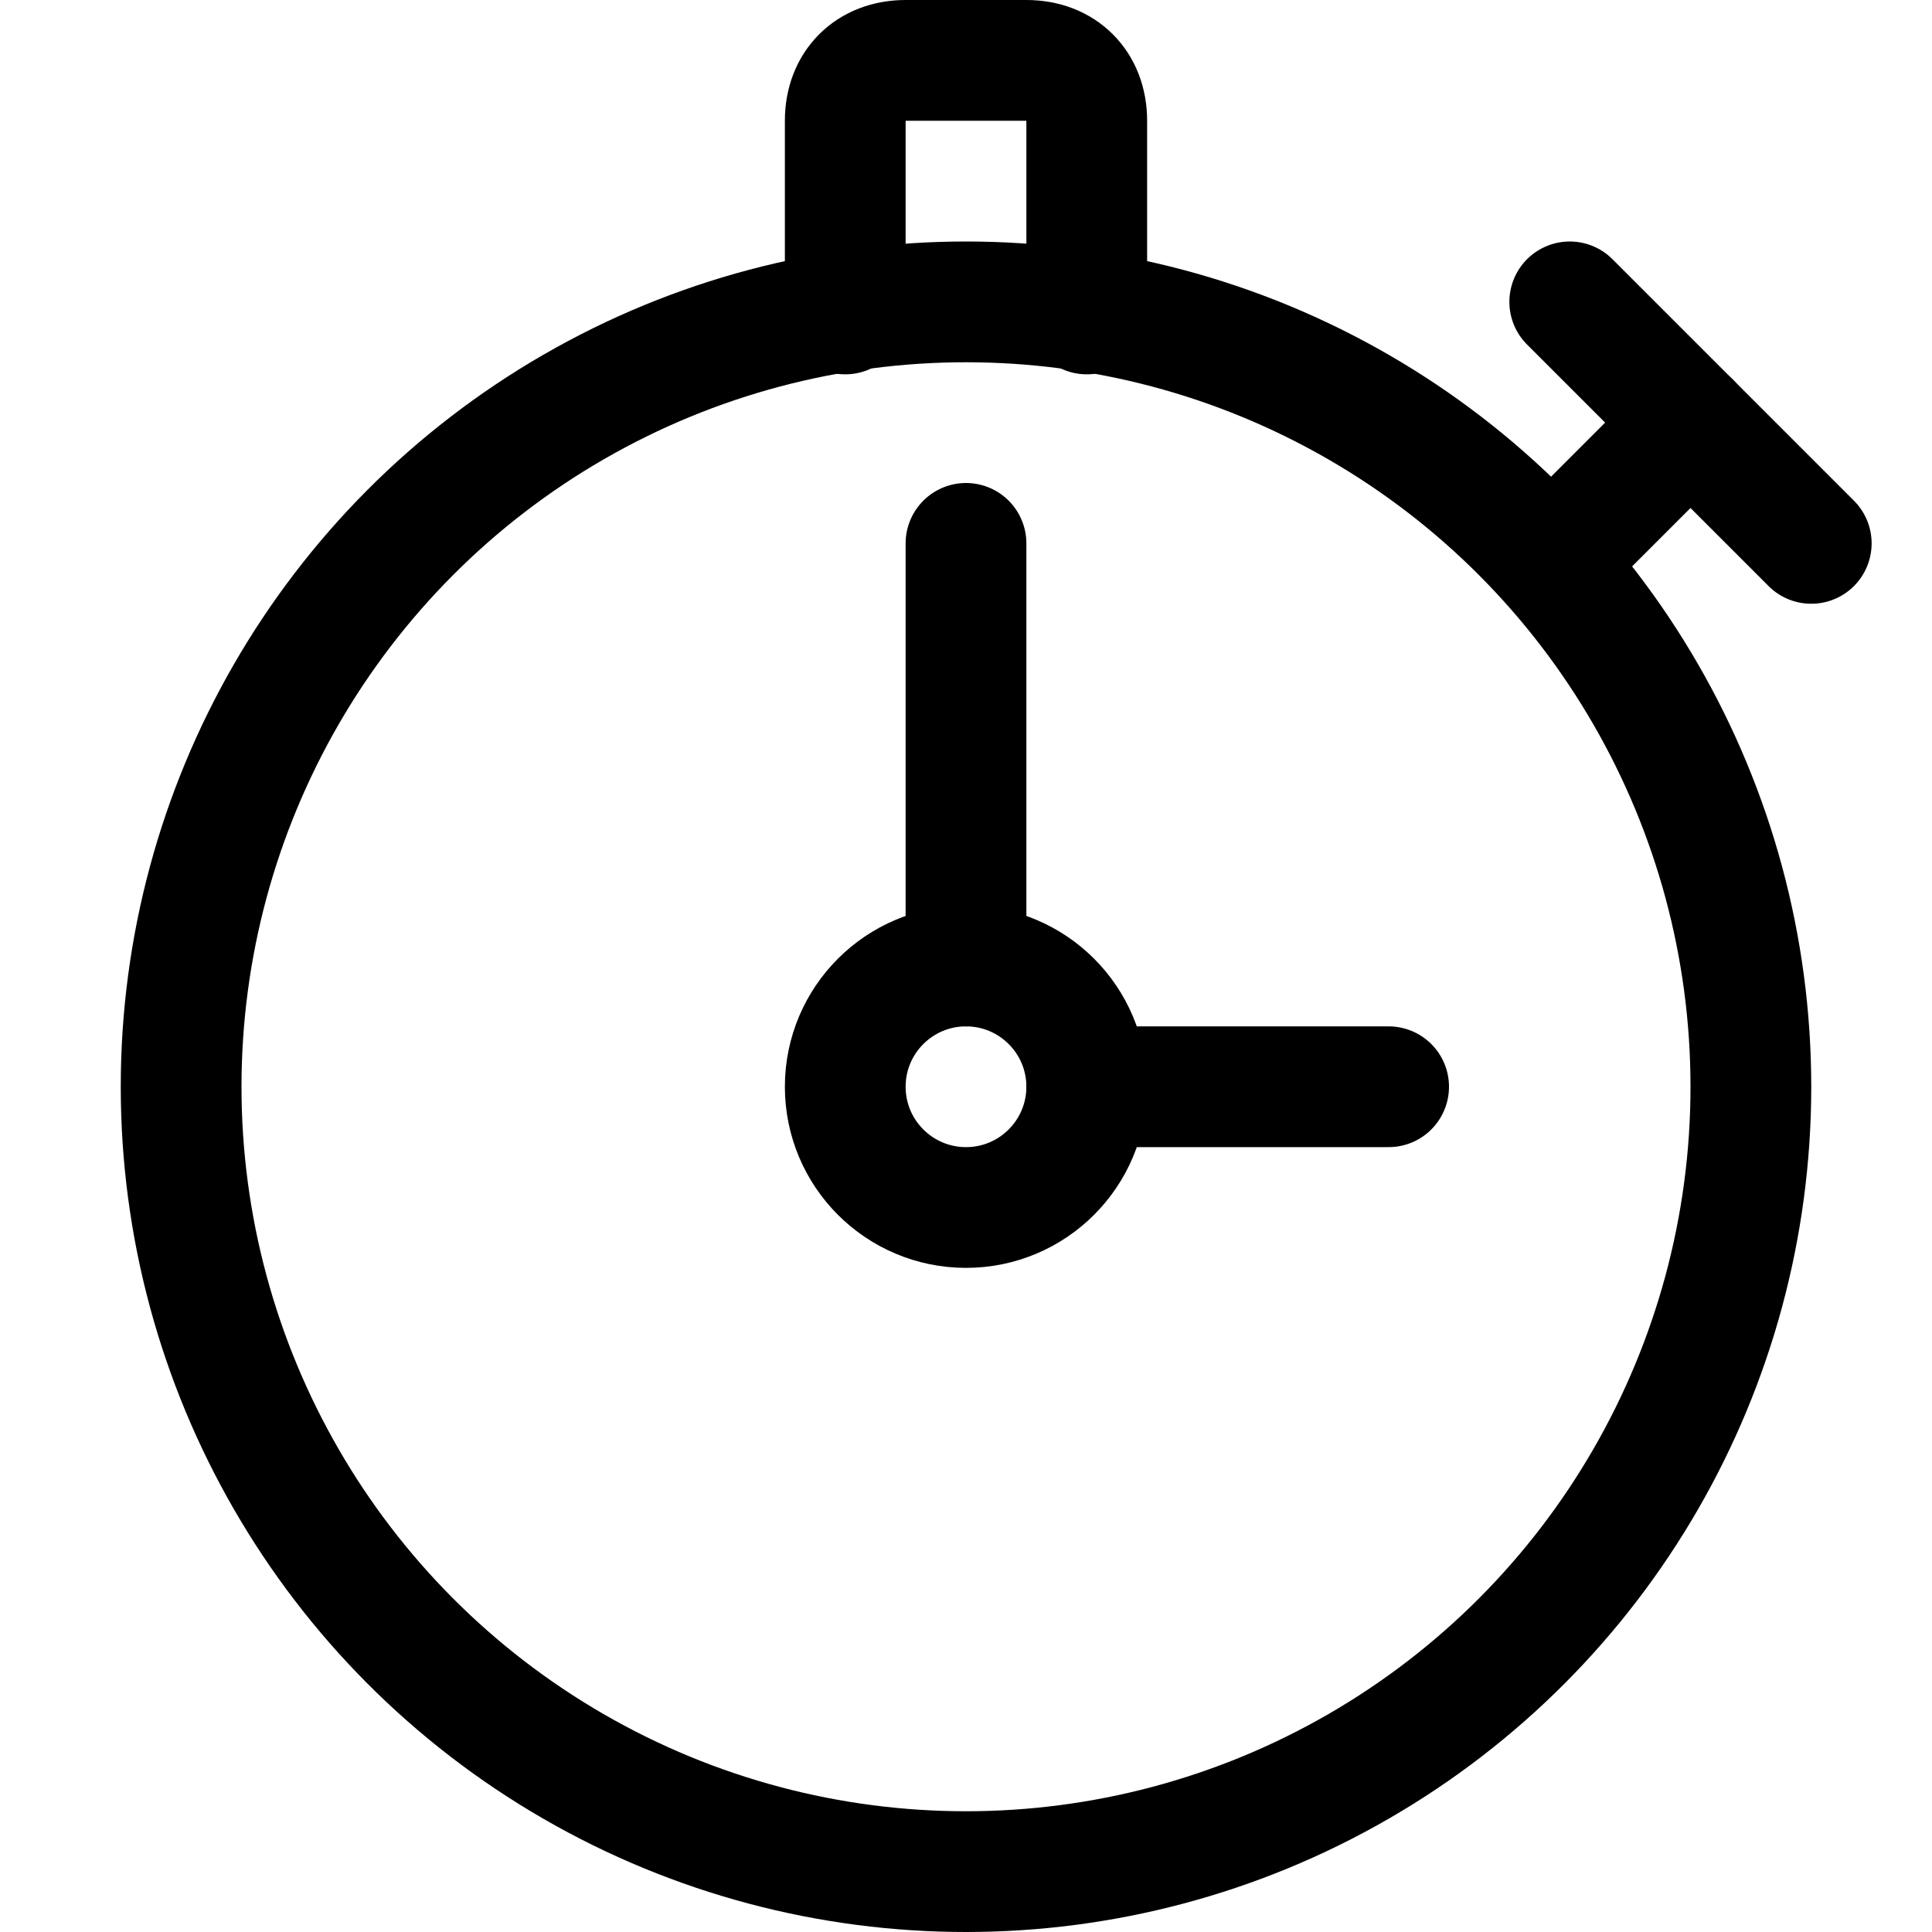 <?xml version="1.0" encoding="utf-8"?>


<svg version="1.1" id="Icons" xmlns="http://www.w3.org/2000/svg" xmlns:xlink="http://www.w3.org/1999/xlink" 
	 viewBox="0 0 32 32" xml:space="preserve">
<style type="text/css">
	.st0{fill:none;stroke:#000000;stroke-width:2;stroke-linecap:round;stroke-linejoin:round;stroke-miterlimit:10;}
</style>
<circle class="st0" cx="16" cy="18" r="13"/>
<circle class="st0" cx="16" cy="18" r="2"/>
<line class="st0" x1="16" y1="9" x2="16" y2="16"/>
<line class="st0" x1="23" y1="18" x2="18" y2="18"/>
<line class="st0" x1="26" y1="9" x2="28" y2="7"/>
<line class="st0" x1="26" y1="5" x2="30" y2="9"/>
<path class="st0" d="M14,5.2V2c0-0.6,0.4-1,1-1h2c0.6,0,1,0.4,1,1v3.2"/>
</svg>